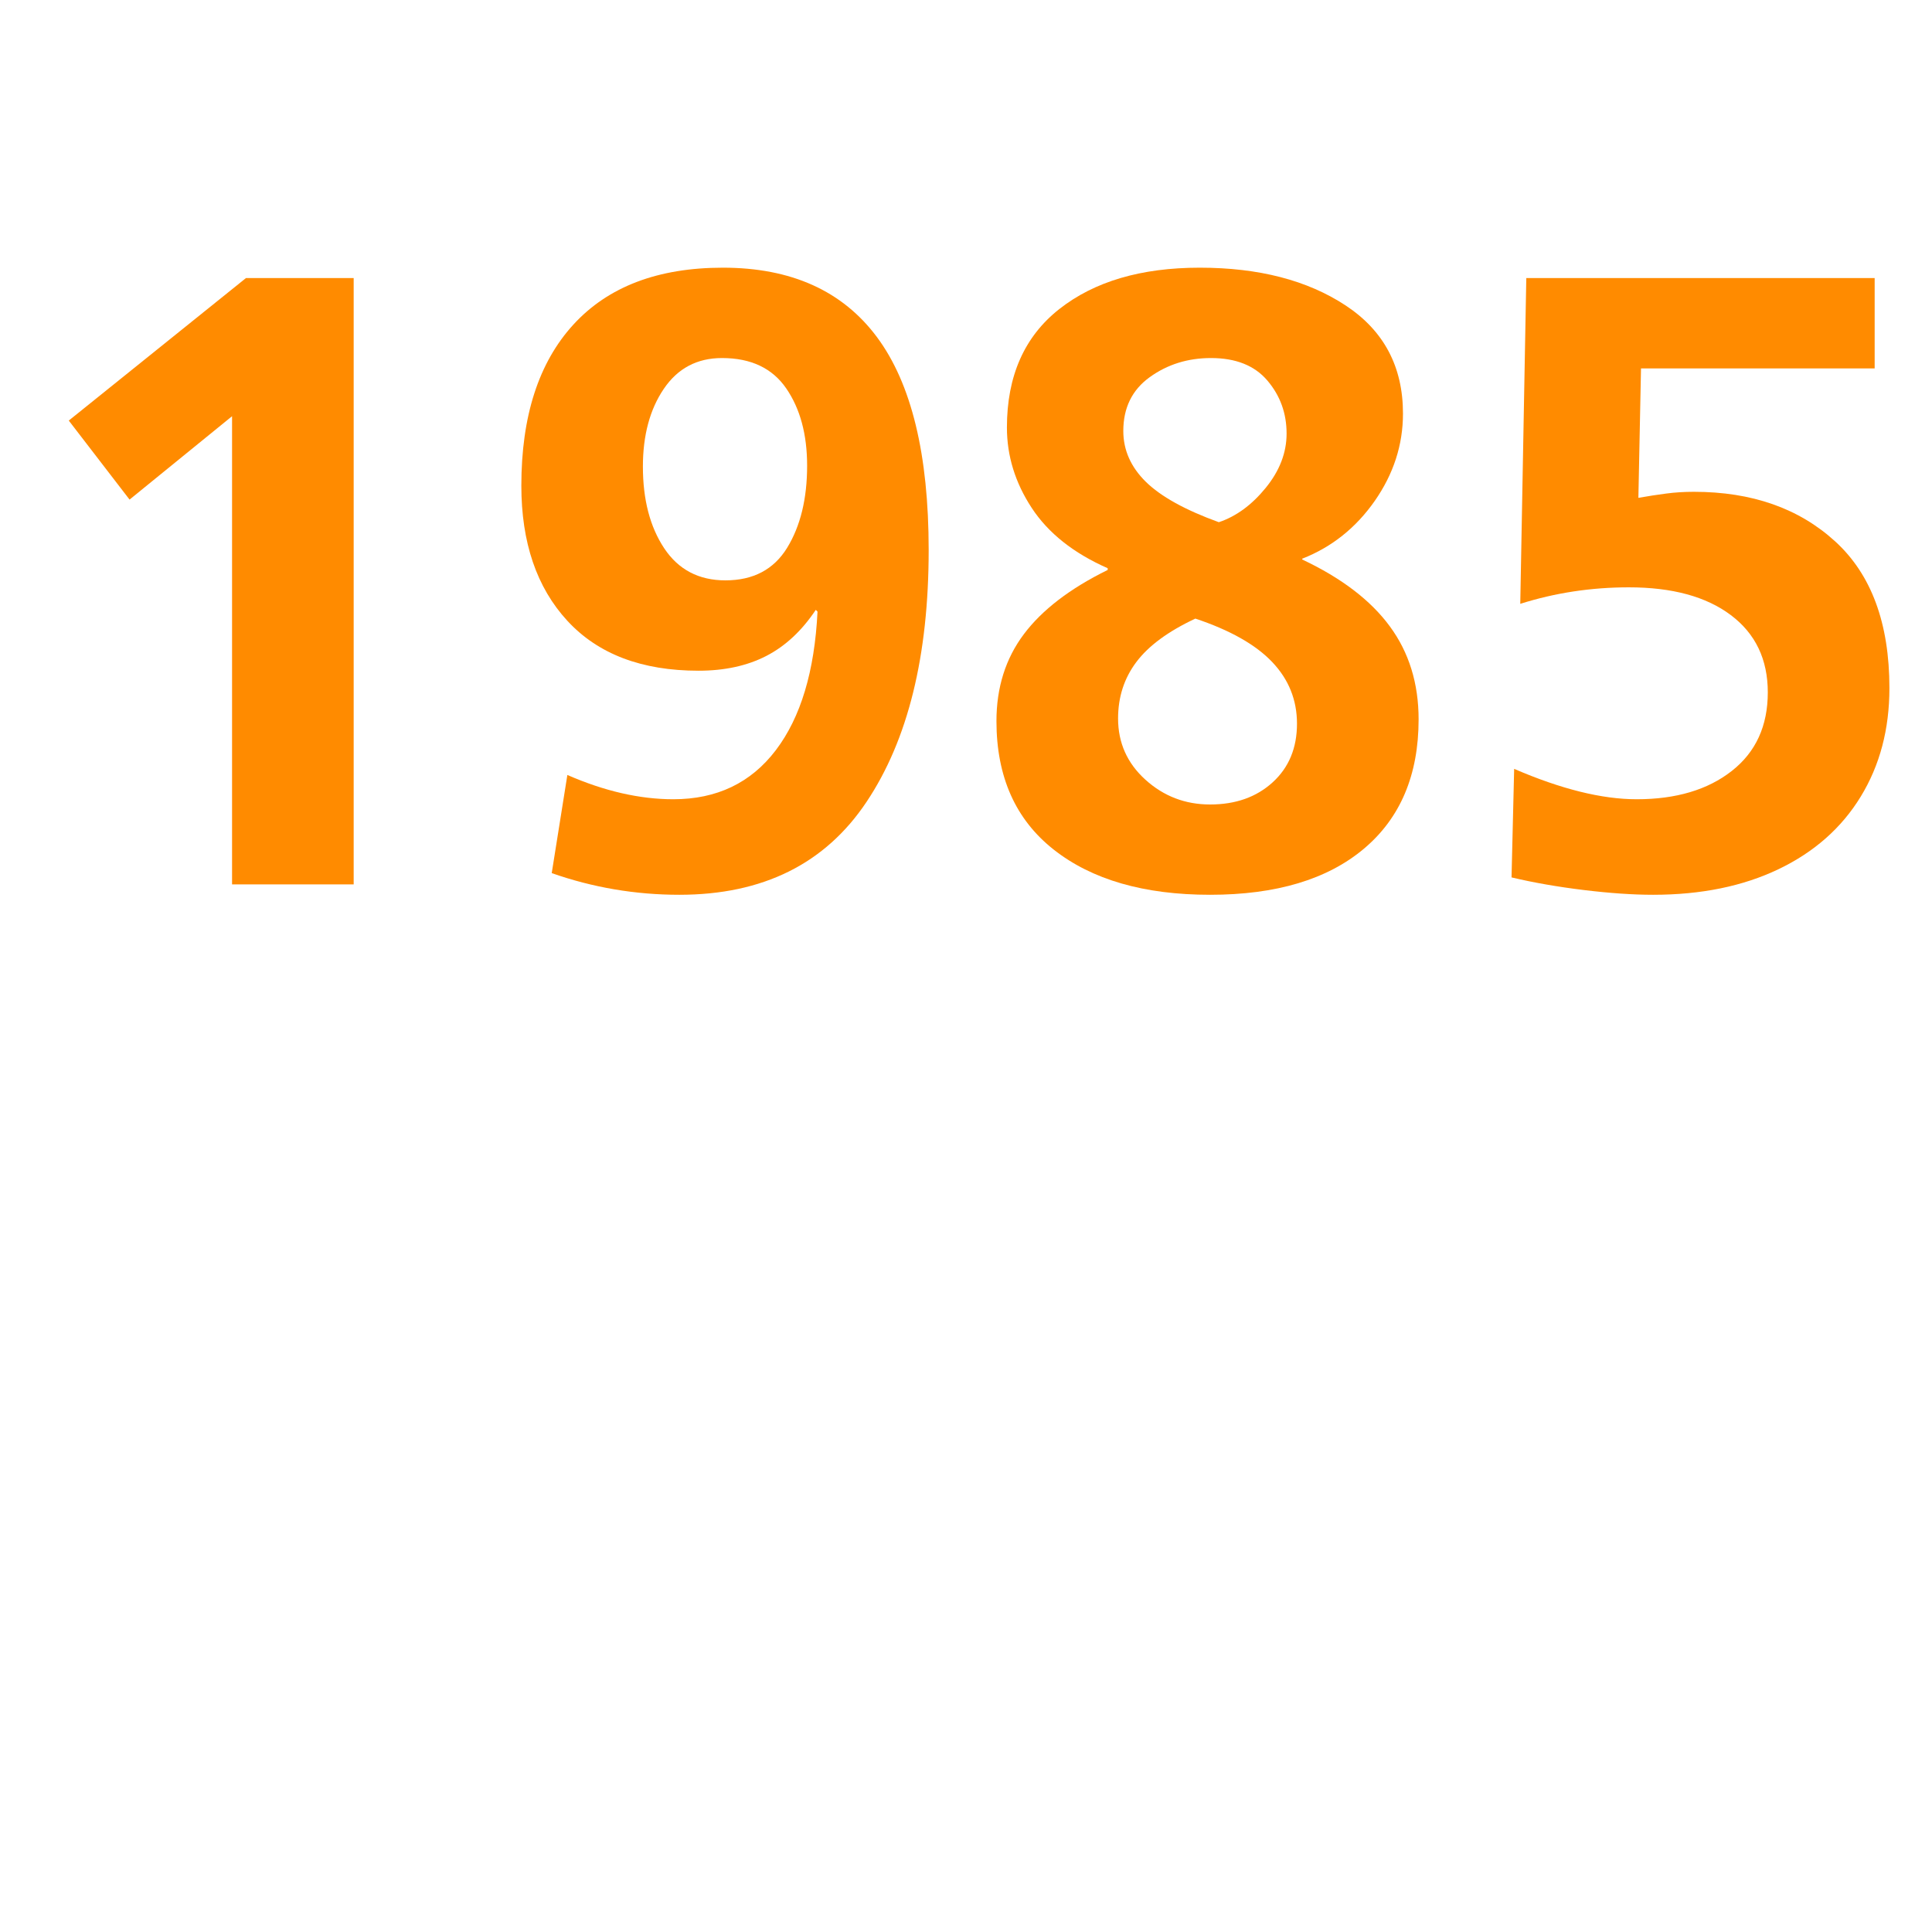 <svg xmlns="http://www.w3.org/2000/svg" xmlns:xlink="http://www.w3.org/1999/xlink" width="600" zoomAndPan="magnify" viewBox="0 0 450 450" height="600" preserveAspectRatio="xMidYMid meet" version="1.2"><defs/><g id="6d38d85ecd"><g style="fill:#ff8b00;fill-opacity:1;"><g transform="translate(0.035, 205.989)"><path style="stroke:none" d="M 30.141 -89.625 L 15.984 -108.031 L 57.25 -141.219 L 82.344 -141.219 L 82.344 0 L 54.016 0 L 54.016 -109.047 Z M 30.141 -89.625 "/></g></g><g style="fill:#ff8b00;fill-opacity:1;"><g transform="translate(112.525, 205.989)"><path style="stroke:none" d="M 50.172 -49.766 C 36.953 -49.766 26.77 -53.641 19.625 -61.391 C 12.477 -69.148 8.906 -79.641 8.906 -92.859 C 8.906 -109.047 12.945 -121.555 21.031 -130.391 C 29.125 -139.223 40.727 -143.641 55.844 -143.641 C 71.758 -143.641 83.727 -138.242 91.75 -127.453 C 99.77 -116.66 103.781 -100.141 103.781 -77.891 C 103.781 -53.203 98.957 -33.645 89.312 -19.219 C 79.676 -4.789 65.145 2.422 45.719 2.422 C 35.469 2.422 25.555 0.738 15.984 -2.625 L 19.625 -25.484 C 28.258 -21.711 36.488 -19.828 44.312 -19.828 C 54.426 -19.828 62.379 -23.633 68.172 -31.25 C 73.973 -38.875 77.211 -49.633 77.891 -63.531 L 77.484 -63.938 C 74.242 -59.07 70.398 -55.492 65.953 -53.203 C 61.504 -50.91 56.242 -49.766 50.172 -49.766 Z M 75.469 -97.516 C 75.469 -104.797 73.848 -110.797 70.609 -115.516 C 67.367 -120.234 62.379 -122.594 55.641 -122.594 C 49.836 -122.594 45.316 -120.195 42.078 -115.406 C 38.836 -110.625 37.219 -104.594 37.219 -97.312 C 37.219 -89.625 38.867 -83.285 42.172 -78.297 C 45.484 -73.305 50.238 -70.812 56.438 -70.812 C 62.914 -70.812 67.707 -73.336 70.812 -78.391 C 73.914 -83.453 75.469 -89.828 75.469 -97.516 Z M 75.469 -97.516 "/></g></g><g style="fill:#ff8b00;fill-opacity:1;"><g transform="translate(225.015, 205.989)"><path style="stroke:none" d="M 105.406 -38.438 C 105.406 -25.488 101.156 -15.441 92.656 -8.297 C 84.156 -1.148 72.219 2.422 56.844 2.422 C 41.469 2.422 29.328 -1.082 20.422 -8.094 C 11.523 -15.102 7.078 -25.082 7.078 -38.031 C 7.078 -45.852 9.203 -52.598 13.453 -58.266 C 17.703 -63.93 24.211 -68.922 32.984 -73.234 L 32.984 -73.641 C 25.023 -77.148 19.125 -81.836 15.281 -87.703 C 11.438 -93.566 9.516 -99.805 9.516 -106.422 C 9.516 -118.422 13.594 -127.625 21.75 -134.031 C 29.906 -140.438 40.797 -143.641 54.422 -143.641 C 68.18 -143.641 79.508 -140.707 88.406 -134.844 C 97.312 -128.977 101.766 -120.582 101.766 -109.656 C 101.766 -102.375 99.57 -95.594 95.188 -89.312 C 90.801 -83.039 85.172 -78.555 78.297 -75.859 L 78.297 -75.672 C 87.461 -71.348 94.27 -66.148 98.719 -60.078 C 103.176 -54.016 105.406 -46.801 105.406 -38.438 Z M 74.656 -105 C 74.656 -109.719 73.172 -113.828 70.203 -117.328 C 67.234 -120.836 62.848 -122.594 57.047 -122.594 C 51.648 -122.594 46.895 -121.109 42.781 -118.141 C 38.676 -115.18 36.625 -111.004 36.625 -105.609 C 36.625 -101.16 38.375 -97.211 41.875 -93.766 C 45.383 -90.328 51.051 -87.191 58.875 -84.359 C 62.914 -85.711 66.555 -88.379 69.797 -92.359 C 73.035 -96.336 74.656 -100.551 74.656 -105 Z M 35.406 -38.641 C 35.406 -32.973 37.531 -28.219 41.781 -24.375 C 46.031 -20.531 51.051 -18.609 56.844 -18.609 C 62.781 -18.609 67.633 -20.328 71.406 -23.766 C 75.188 -27.211 77.078 -31.766 77.078 -37.422 C 77.078 -42.953 75.156 -47.738 71.312 -51.781 C 67.469 -55.832 61.5 -59.207 53.406 -61.906 C 47.07 -58.938 42.488 -55.562 39.656 -51.781 C 36.82 -48.008 35.406 -43.629 35.406 -38.641 Z M 35.406 -38.641 "/></g></g><g style="fill:#ff8b00;fill-opacity:1;"><g transform="translate(337.504, 205.989)"><path style="stroke:none" d="M 43.703 -19.828 C 52.867 -19.828 60.25 -22.02 65.844 -26.406 C 71.445 -30.789 74.25 -36.895 74.25 -44.719 C 74.25 -52.406 71.379 -58.406 65.641 -62.719 C 59.91 -67.031 51.988 -69.188 41.875 -69.188 C 33.113 -69.188 24.688 -67.906 16.594 -65.344 L 18 -141.219 L 99.141 -141.219 L 99.141 -120.172 L 44.719 -120.172 L 44.109 -90.031 C 46.398 -90.438 48.555 -90.77 50.578 -91.031 C 52.598 -91.301 54.754 -91.438 57.047 -91.438 C 70.535 -91.438 81.492 -87.594 89.922 -79.906 C 98.359 -72.219 102.578 -60.82 102.578 -45.719 C 102.578 -36.145 100.348 -27.719 95.891 -20.438 C 91.441 -13.156 85.066 -7.523 76.766 -3.547 C 68.473 0.43 58.734 2.422 47.547 2.422 C 42.828 2.422 37.43 2.051 31.359 1.312 C 25.285 0.57 19.688 -0.406 14.562 -1.625 L 15.172 -26.906 C 26.098 -22.188 35.609 -19.828 43.703 -19.828 Z M 43.703 -19.828 "/></g></g></g></svg>